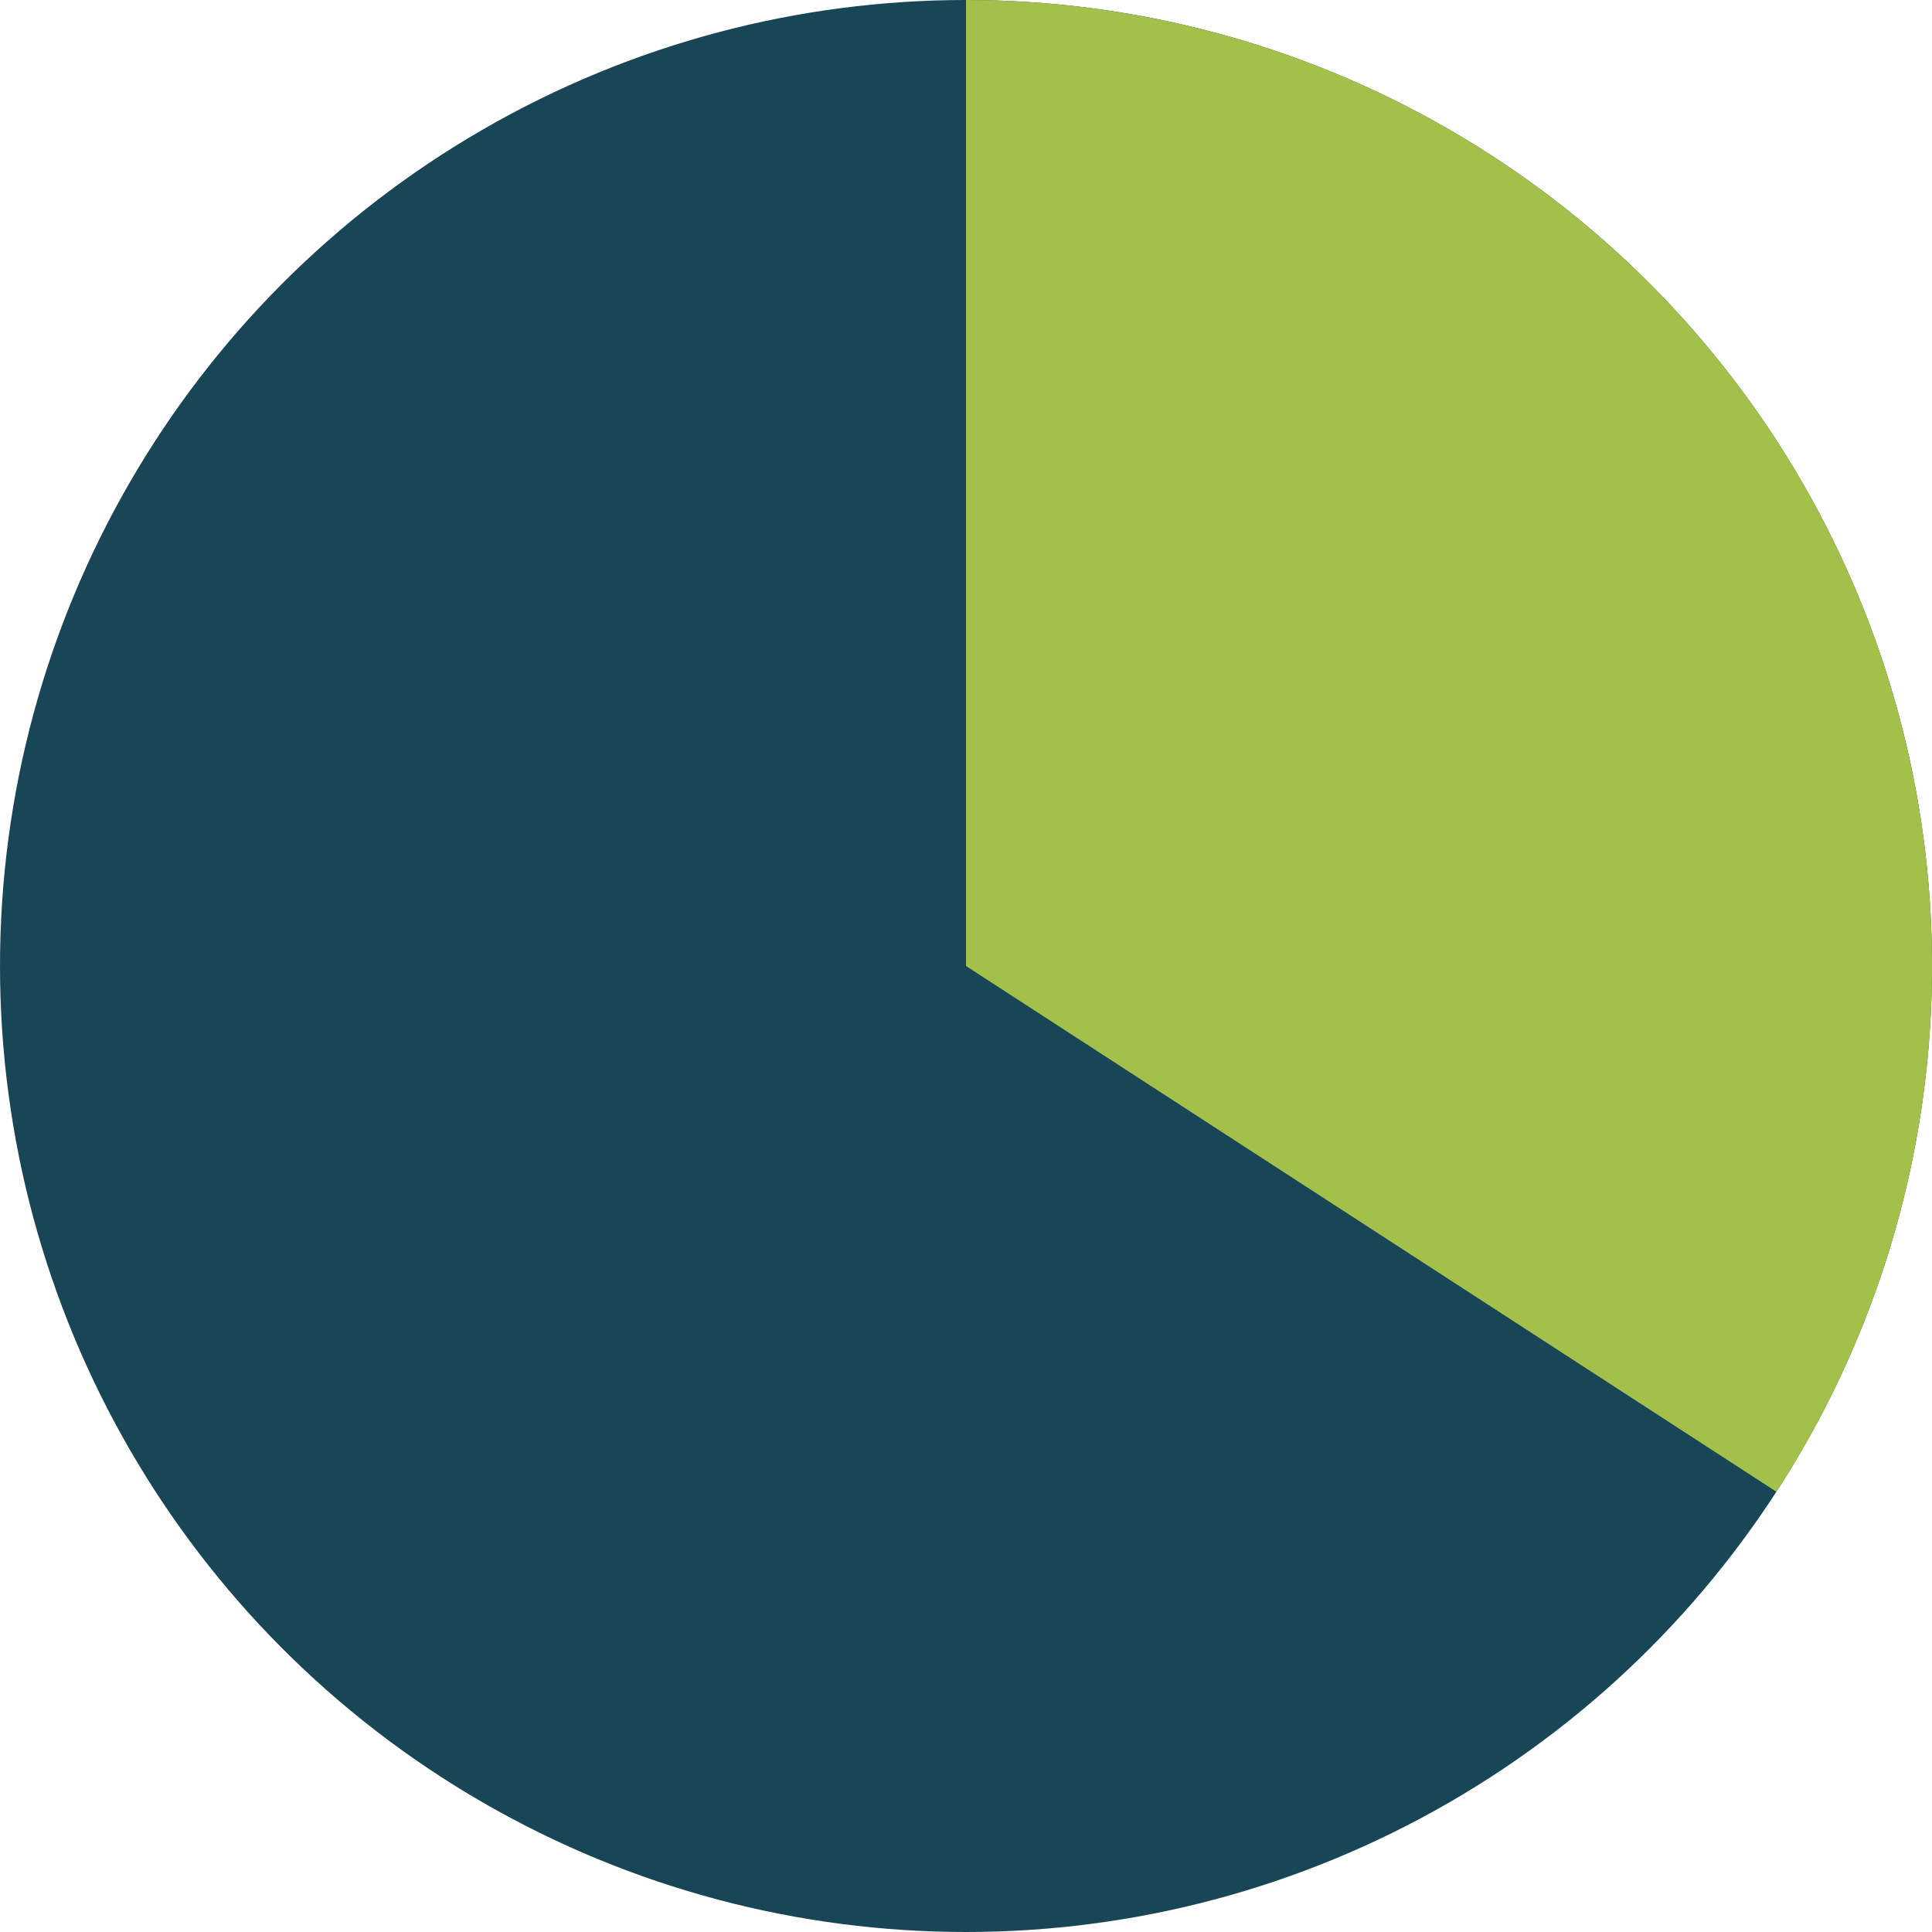 <?xml version="1.0" encoding="UTF-8"?> <svg xmlns="http://www.w3.org/2000/svg" width="30" height="30" viewBox="0 0 30 30" fill="none"><circle cx="15" cy="15" r="15" fill="#194657"></circle><path d="M15 -6.55671e-07C17.699 -7.73651e-07 20.348 0.728 22.668 2.108C24.988 3.488 26.892 5.468 28.181 7.84C29.469 10.211 30.094 12.887 29.989 15.584C29.884 18.281 29.053 20.899 27.584 23.164L15 15L15 -6.55671e-07Z" fill="#A3C14A"></path></svg> 